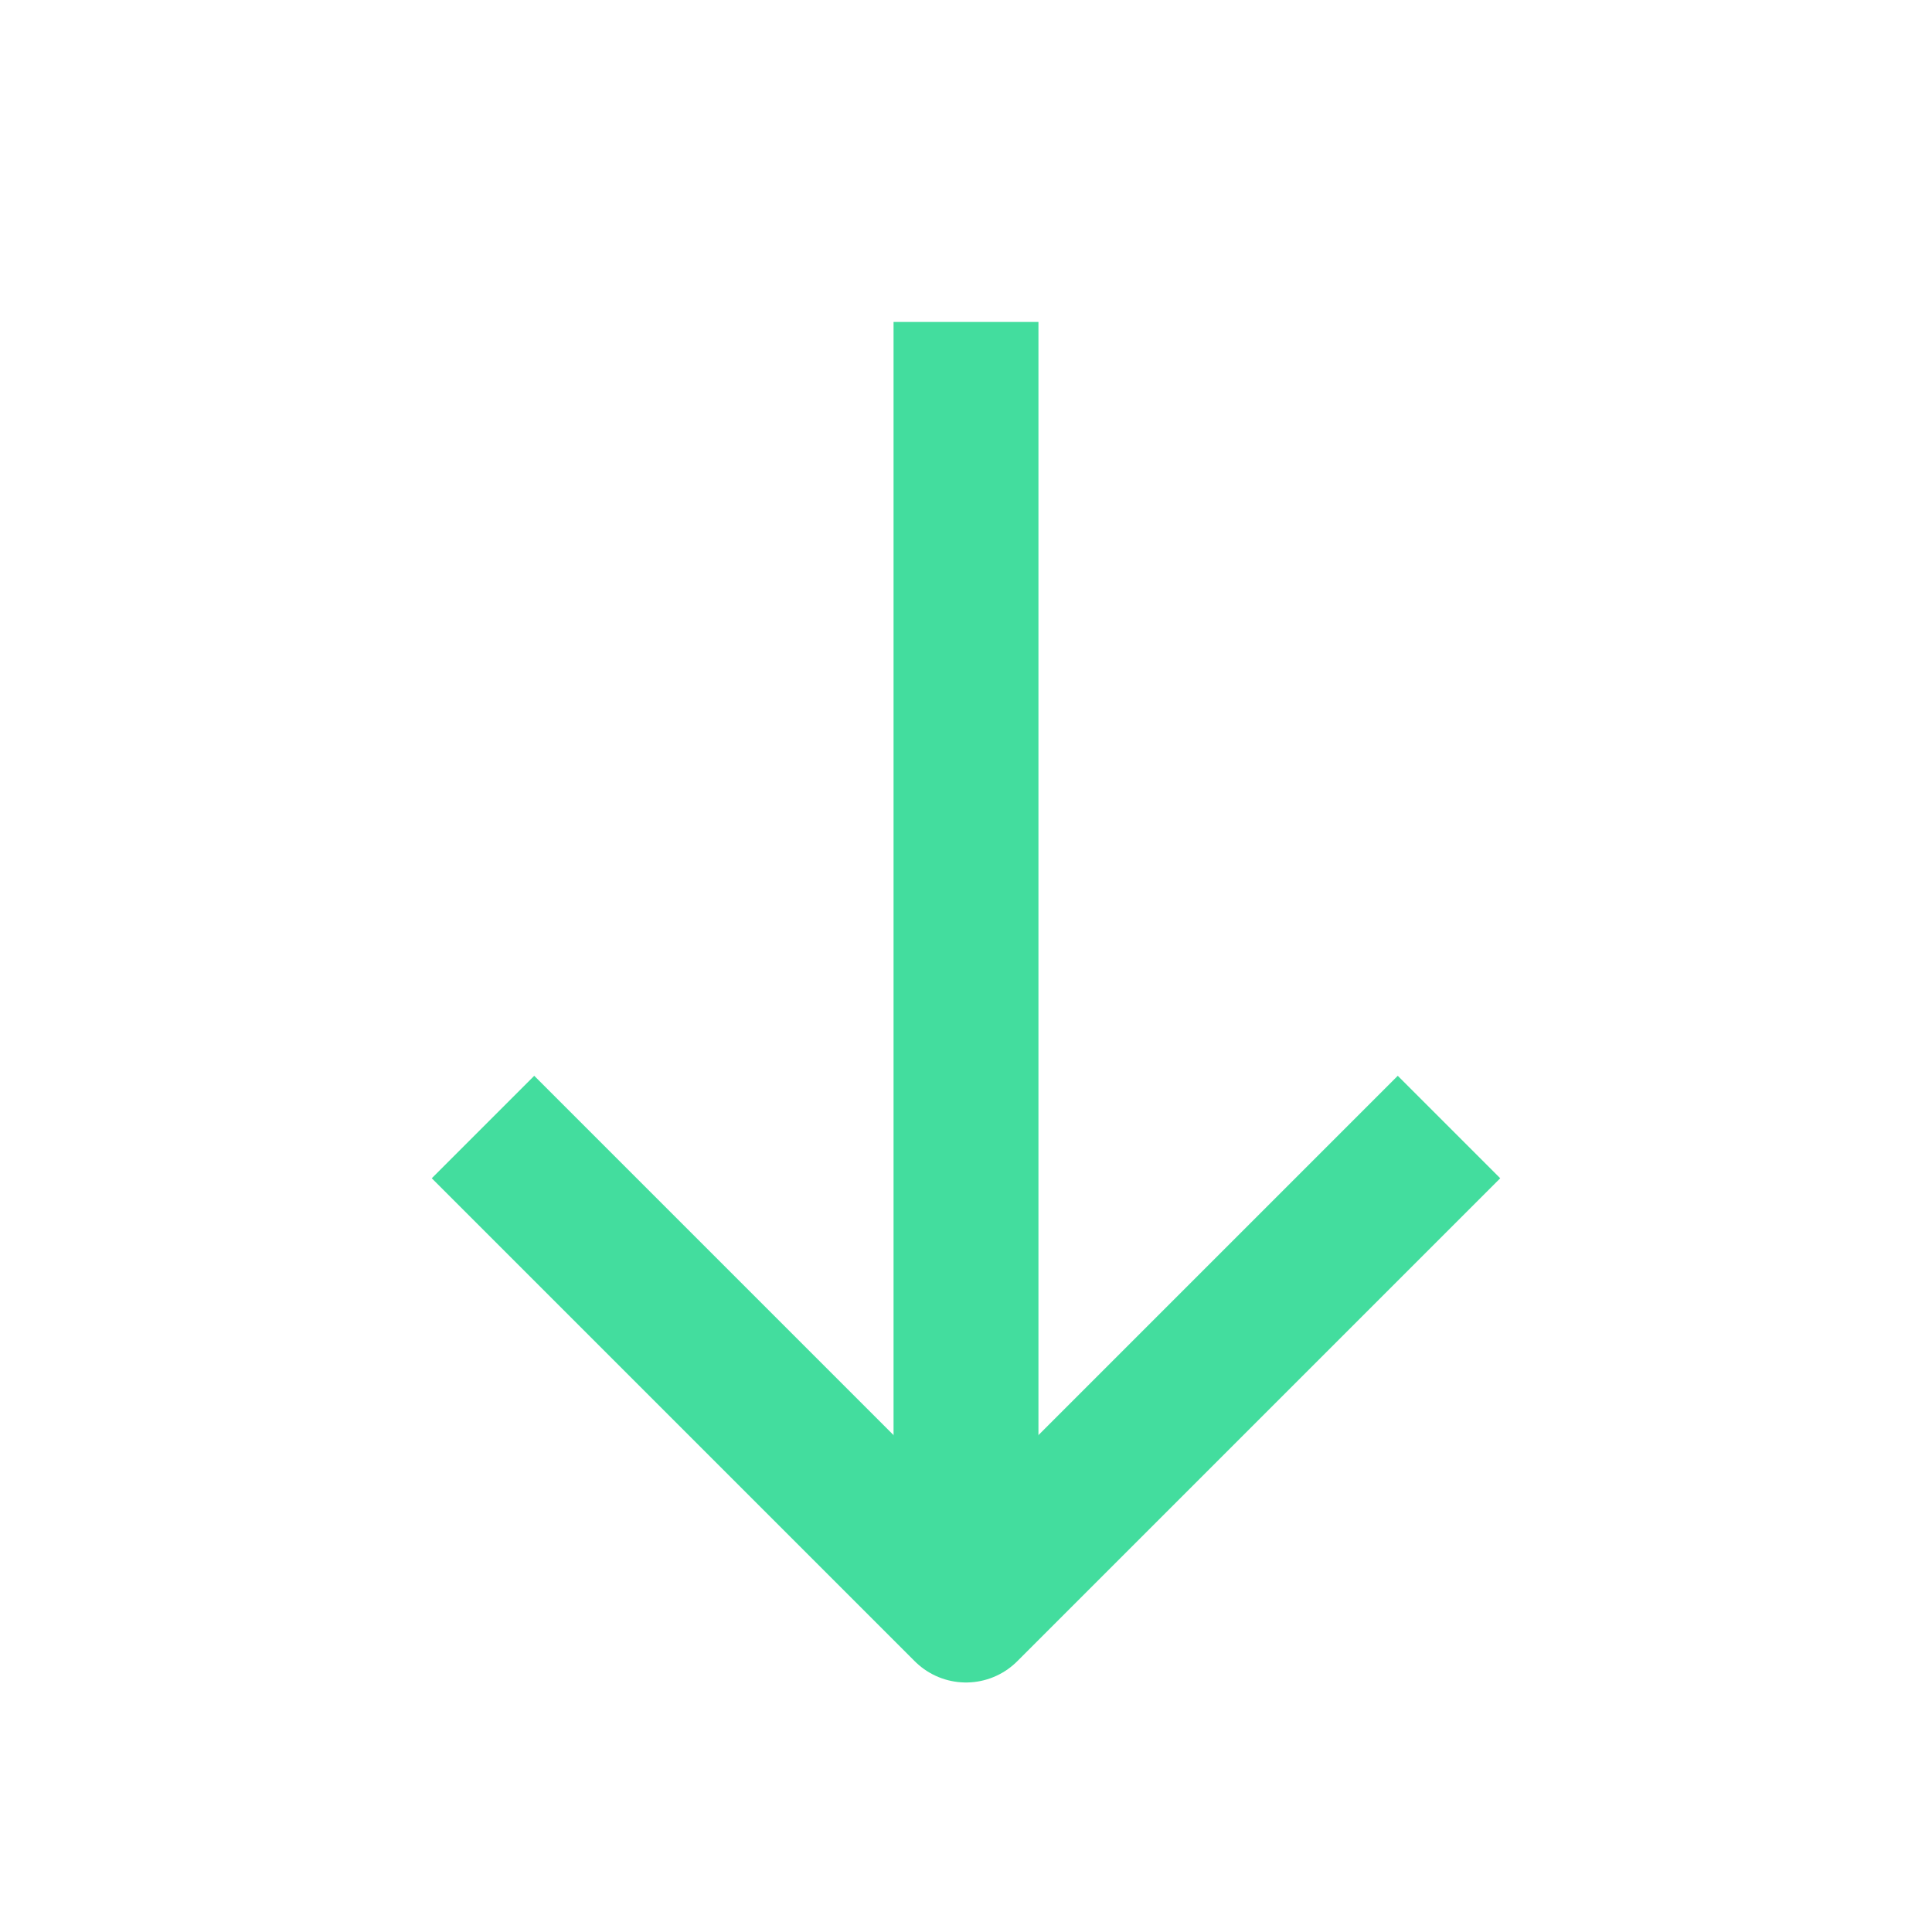 <svg width="20" height="20" viewBox="0 0 20 20" fill="none" xmlns="http://www.w3.org/2000/svg">
<path d="M10 3.333V16.666" stroke="#43DD9E" stroke-width="1.5" stroke-linejoin="round"/>
<path d="M15 11.667L10 16.667L5 11.667" stroke="#43DD9E" stroke-width="1.5" stroke-linejoin="round"/>
</svg>
